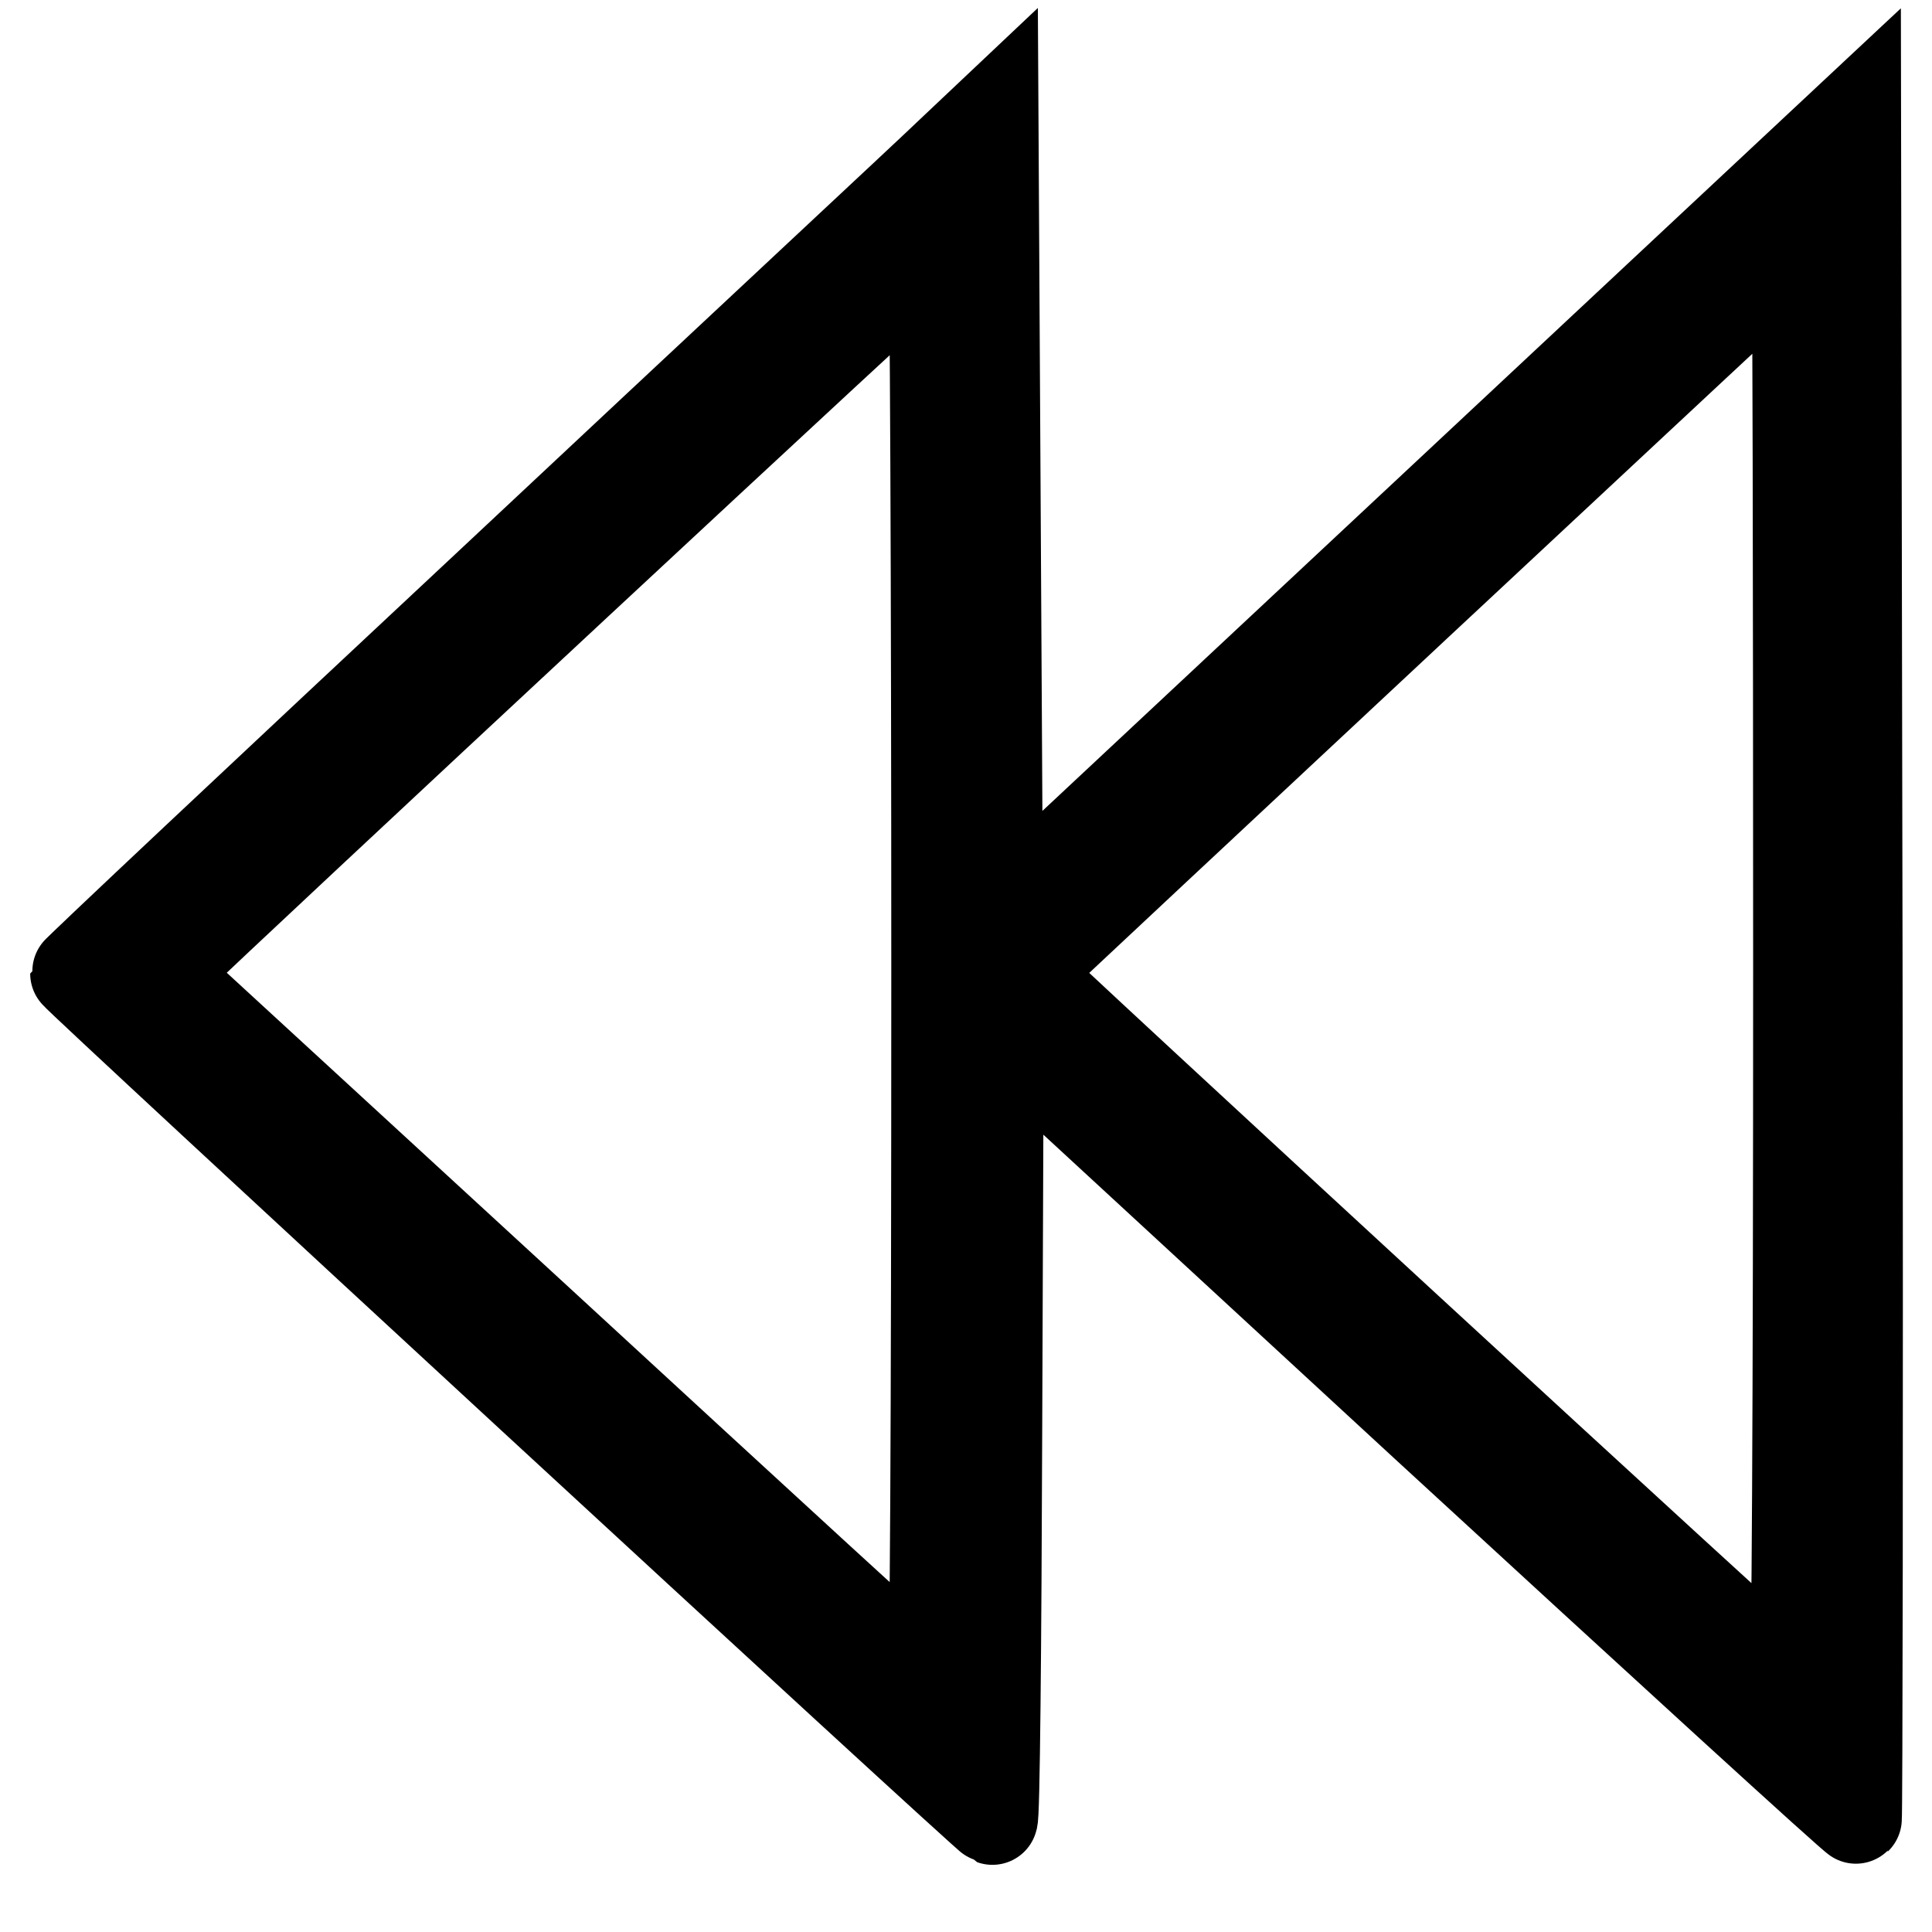 <?xml version="1.0" encoding="utf-8"?>
<!-- Svg Vector Icons : http://www.onlinewebfonts.com/icon -->
<!DOCTYPE svg PUBLIC "-//W3C//DTD SVG 1.1//EN" "http://www.w3.org/Graphics/SVG/1.1/DTD/svg11.dtd">
<svg version="1.1" xmlns="http://www.w3.org/2000/svg" xmlns:xlink="http://www.w3.org/1999/xlink" x="0px" y="0px" viewBox="0 0 256 256" enable-background="new 0 0 256 256" xml:space="preserve">
<g><g><g><path stroke-width="12" fill-opacity="0" stroke="#000000"  d="M126.2,20c-3,2.9-30.4,28.4-60.8,56.9C34.9,105.4,10,128.8,10,129c0,0.4,120.7,111.8,121.5,112.1c0.3,0.1,0.5-22.9,0.6-52.1l0.2-52.3l56.7,52.3c31.2,28.7,56.9,52.2,57,52c0.1-0.1,0.2-51,0.1-113.1l-0.2-113L189,68.1l-56.8,53.1L131.9,68l-0.3-53.1L126.2,20z M238.3,128.2c0,58.2-0.2,94.9-0.5,94.8c-0.7-0.2-102.4-93.9-102.2-94.1c3.6-3.5,102.4-95.7,102.5-95.7C238.2,33.2,238.3,75.9,238.3,128.2z M124.1,128.4c0,62.5-0.2,94.7-0.5,94.5c-0.3-0.1-23.4-21.3-51.4-47.1L21.3,129l1.2-1.2c8.1-7.9,100.9-94.2,101.2-94.2C123.9,33.7,124.1,76.3,124.1,128.4z"/></g></g></g>
</svg>